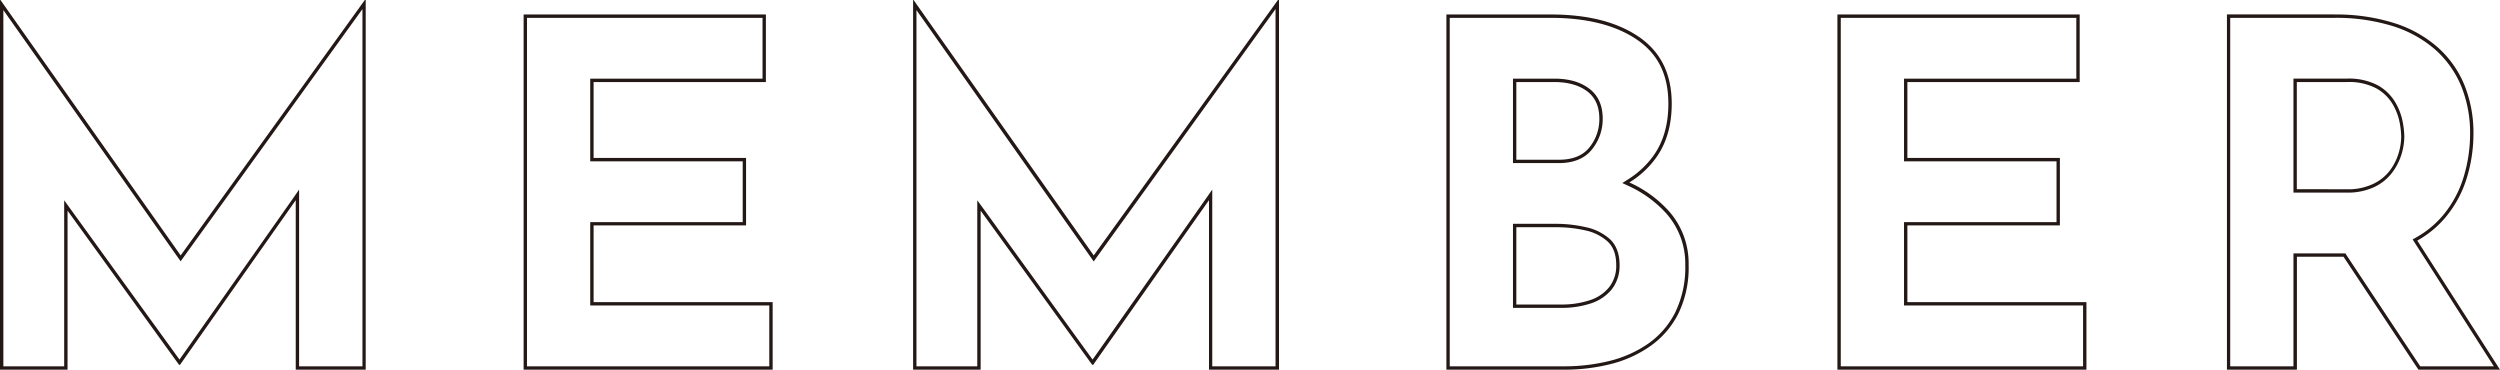 <svg xmlns="http://www.w3.org/2000/svg" viewBox="0 0 743.9 110"><defs><style>.cls-1{fill:#231815}</style></defs><g id="レイヤー_2" data-name="レイヤー 2"><g id="レイヤー_1-2" data-name="レイヤー 1"><path class="cls-1" d="M107.85 2.7V109H89V56.41L87.21 59l-33.8 48-32.49-44.89-1.82-2.51V109H1V3l51.94 73.61.81 1.14.82-1.14L107.85 2.7m1-2.7h-.29l-54.8 76L.14 0H0v110h20.1V62.69l33.18 45.87h.28L88 59.57V110h20.82V0zM226.9 5.31v18.1h-51.27V48H221v18.1h-45.37v24.8h53.28V109h-72.1V5.31h70.09m1-1h-72.09V110h74.1V89.9h-53.28V67.06H222V47h-45.37V24.41h51.27V4.31zM379.55 2.7V109h-18.83V56.41L358.91 59l-33.8 48-32.5-44.93-1.81-2.47V109h-18.1V3l51.94 73.66.8 1.14.82-1.14L379.55 2.7m1-2.7h-.29l-54.81 76-53.61-76h-.14v110h20.1V62.69l33.2 45.87h.29l34.46-49V110h20.83V0zM461.39 5.31c10.76 0 19.41 2.19 25.72 6.5s9.33 10.53 9.33 19.06c0 6.27-1.55 11.55-4.62 15.71a26.77 26.77 0 01-7.51 6.88l-1.58 1 1.68.79a34.4 34.4 0 0111.42 8.27 22.52 22.52 0 015.64 15.35 30.61 30.61 0 01-3 14.11 25.3 25.3 0 01-8 9.26 34.74 34.74 0 01-11.47 5.14 55.56 55.56 0 01-13.4 1.62h-34.22V5.31h30M450.2 48.53h13.64c4.42 0 7.75-1.38 9.9-4.11a14.34 14.34 0 003.16-9.09c0-4-1.37-7-4.07-9s-6.11-2.93-10.43-2.93h-12.2v25.13m0 43.08h14.35a27.56 27.56 0 008.64-1.27 13.29 13.29 0 006.36-4.19 11.34 11.34 0 002.37-7.31c0-3.34-1-5.93-2.9-7.7a15.52 15.52 0 00-7.14-3.54 39.26 39.26 0 00-8.76-1H450.2v25m11.19-87.3h-31V110h35.18a56 56 0 0013.64-1.65 35.44 35.44 0 0011.84-5.35 26.22 26.22 0 008.33-9.62 31.35 31.35 0 003.09-14.57 23.41 23.41 0 00-5.89-16 35.17 35.17 0 00-11.75-8.52 27.48 27.48 0 007.8-7.14q4.81-6.53 4.81-16.3 0-13.2-9.77-19.88t-26.28-6.66zM451.2 47.53V24.41h11.2c4.11 0 7.4.91 9.84 2.73s3.66 4.55 3.66 8.19a13.28 13.28 0 01-2.9 8.47q-2.94 3.73-9.11 3.73zm0 43.08v-23h11.92a38.47 38.47 0 018.54.93 14.36 14.36 0 016.68 3.3c1.72 1.58 2.58 3.91 2.58 7a10.24 10.24 0 01-2.15 6.68 12.25 12.25 0 01-5.89 3.87 26.51 26.51 0 01-8.33 1.22zM617.83 5.31v18.1h-51.27V48h45.38v18.1h-45.38v24.8h53.28V109h-72.1V5.31h70.09m1-1h-72.09V110h74.1V89.9h-53.28V67.06h45.38V47h-45.38V24.41h51.27V4.31zM694.65 5.31A56.7 56.7 0 01712 7.77a35.14 35.14 0 0112.64 7 29.76 29.76 0 017.71 10.84A37 37 0 01735 39.92a44 44 0 01-1.89 12.64A32.62 32.62 0 01727 64a29 29 0 01-8.18 6.73l-.91.52.57.89L742.07 109h-21.9l-22-33.16-.29-.44h-15.44V109h-18.82V5.31h31m-12.21 52h15.8a18.58 18.58 0 008.34-1.68 14.48 14.48 0 005.31-4.33 17.67 17.67 0 002.74-5.4 18.66 18.66 0 00.83-5.24 25.35 25.35 0 00-.52-4.57 18 18 0 00-2.2-5.7 13.89 13.89 0 00-5.17-5 18.47 18.47 0 00-9.19-2h-15.91v33.9m12.21-53h-32V110h20.82V76.4h13.87l22.29 33.6h24.27l-24.61-38.41a30 30 0 008.46-7 33.44 33.44 0 006.31-11.77 44.56 44.56 0 001.94-12.9 37.86 37.86 0 00-2.73-14.72 30.45 30.45 0 00-8-11.2 35.91 35.91 0 00-13-7.18 57.4 57.4 0 00-17.66-2.51zm-11.21 52V24.41h14.94a17.4 17.4 0 018.69 1.87 12.92 12.92 0 014.81 4.59 17.36 17.36 0 012.12 5.39 24.89 24.89 0 01.5 4.38 17.3 17.3 0 01-.79 5 16.37 16.37 0 01-2.58 5.1 13.45 13.45 0 01-5 4 17.46 17.46 0 01-7.89 1.58z"/></g></g></svg>